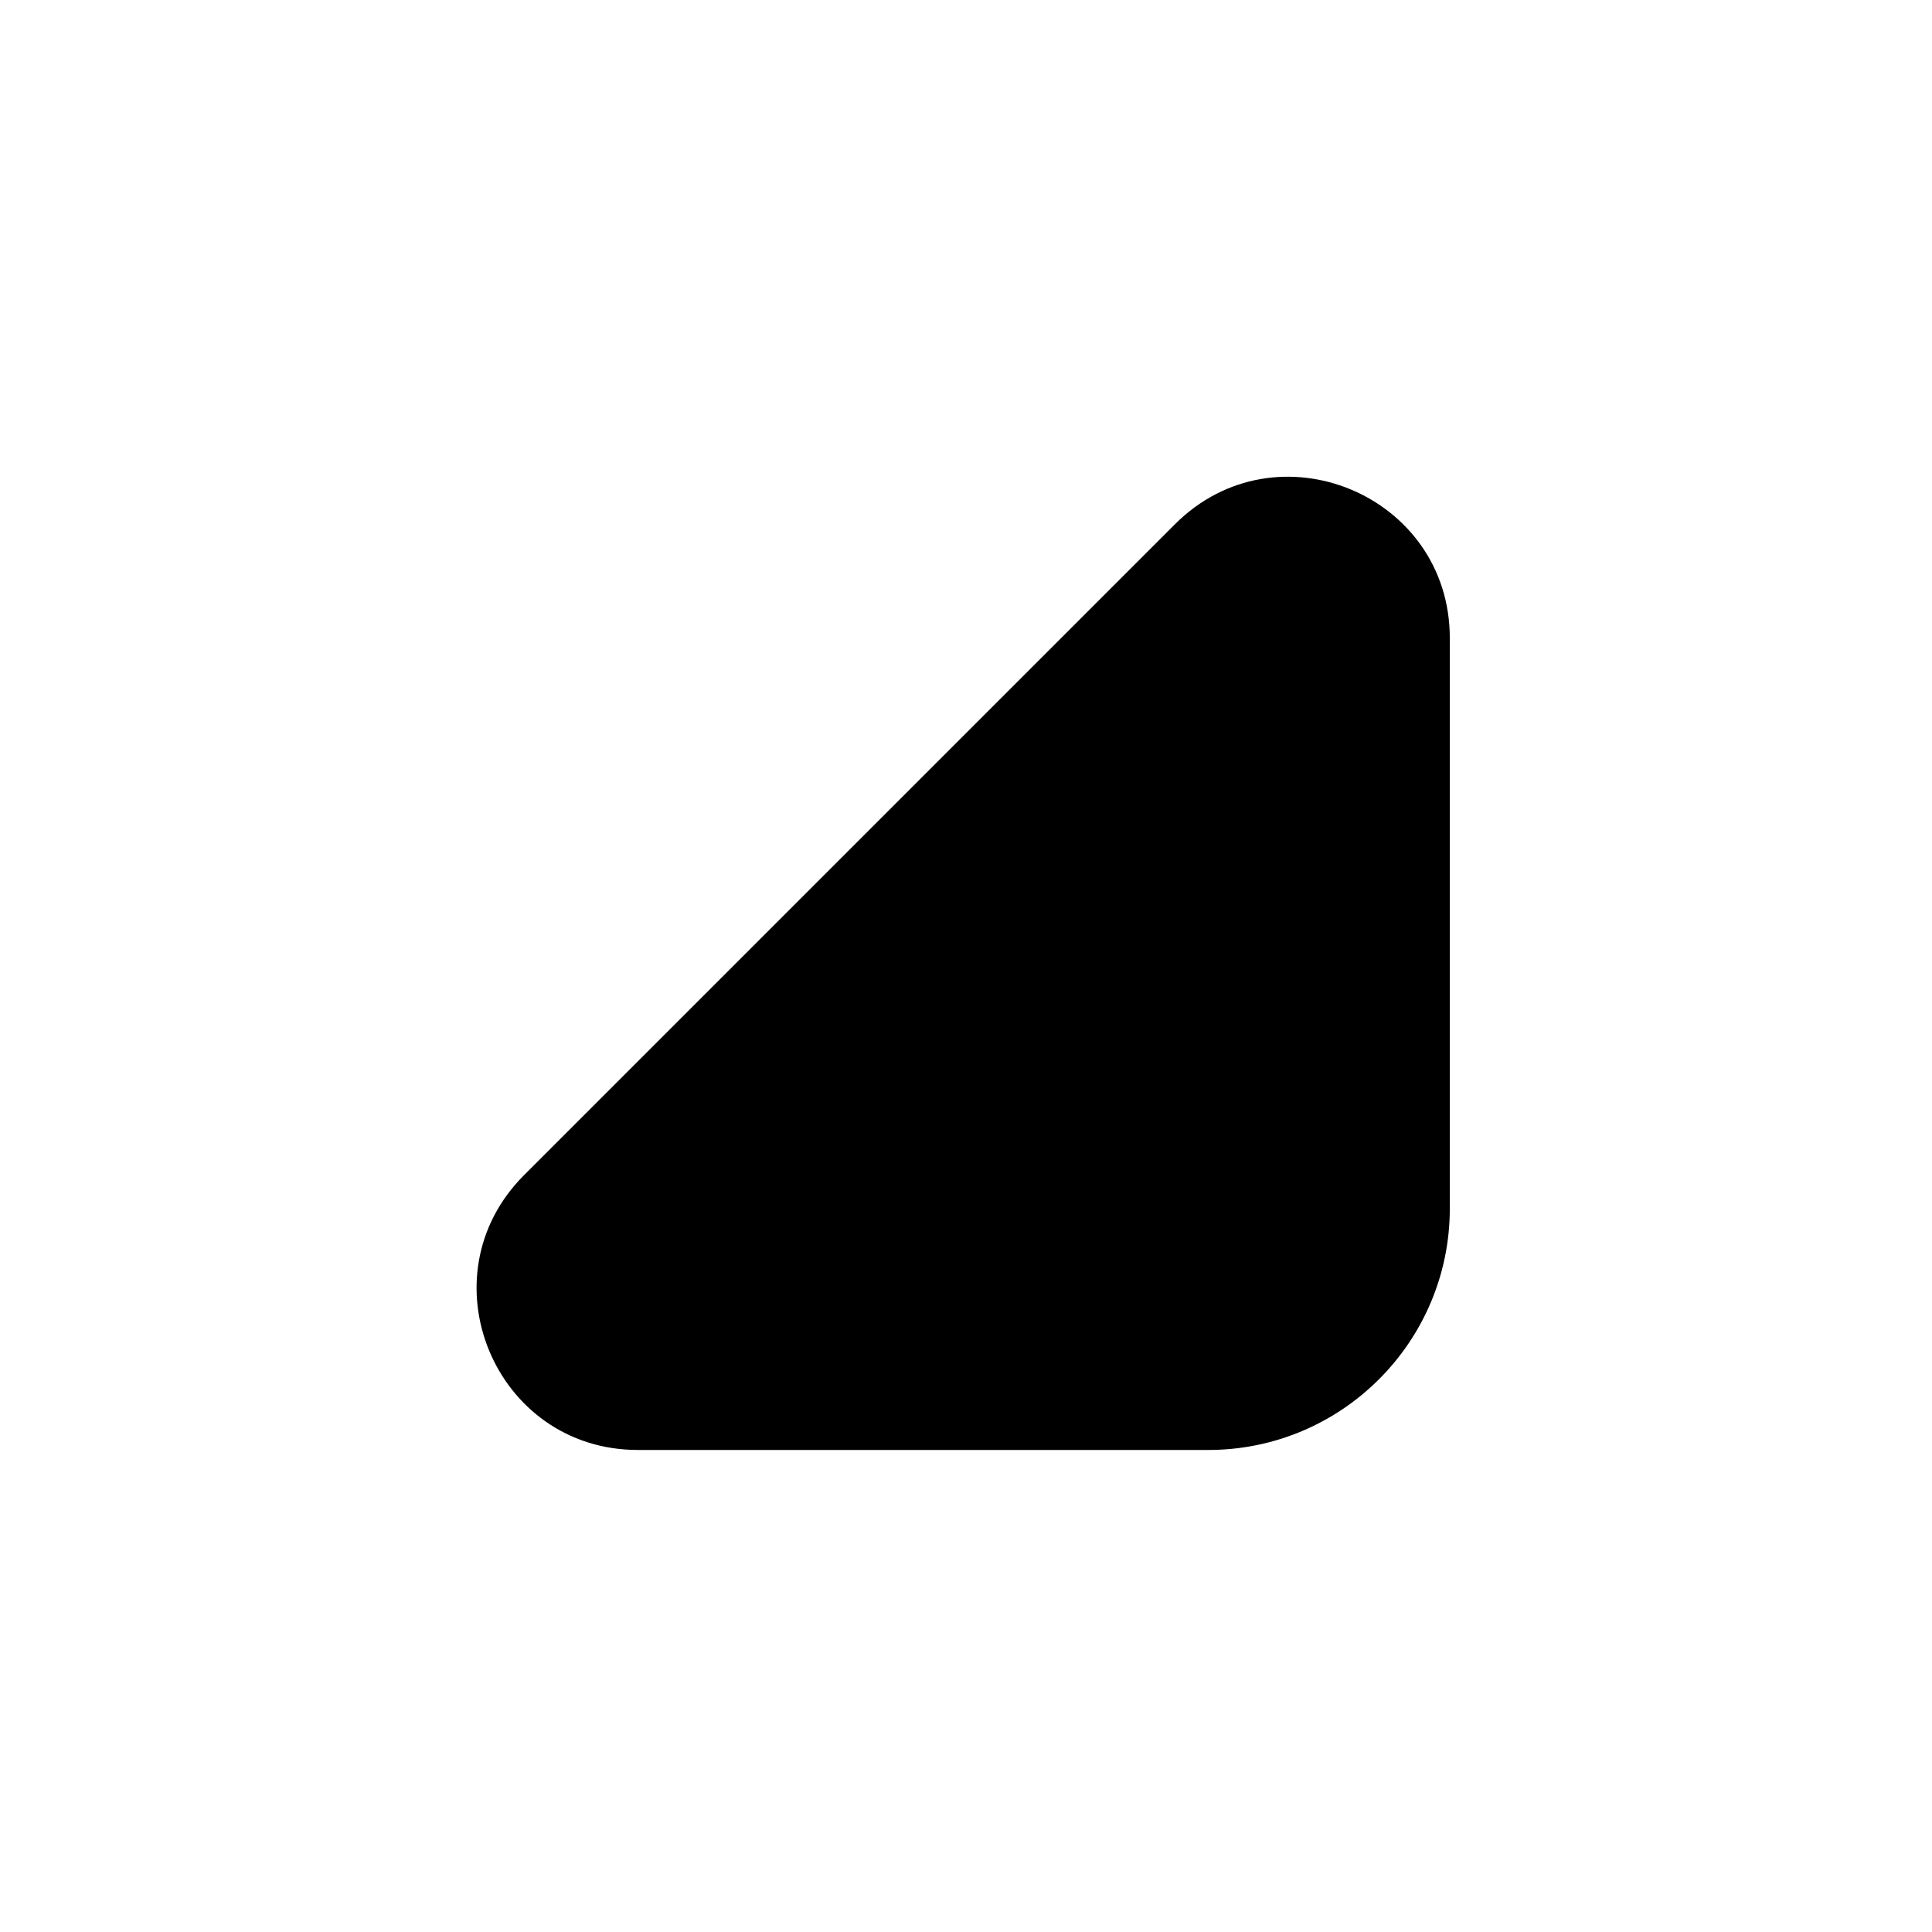 <svg xmlns="http://www.w3.org/2000/svg" viewBox="0 0 12 12" fill="none"><path d="M9.005 3.963C9.005 3.072 7.928 2.626 7.298 3.256L3.255 7.299C2.625 7.929 3.071 9.006 3.962 9.006H7.505C8.333 9.006 9.005 8.334 9.005 7.506V3.963Z" fill="currentColor"/></svg>